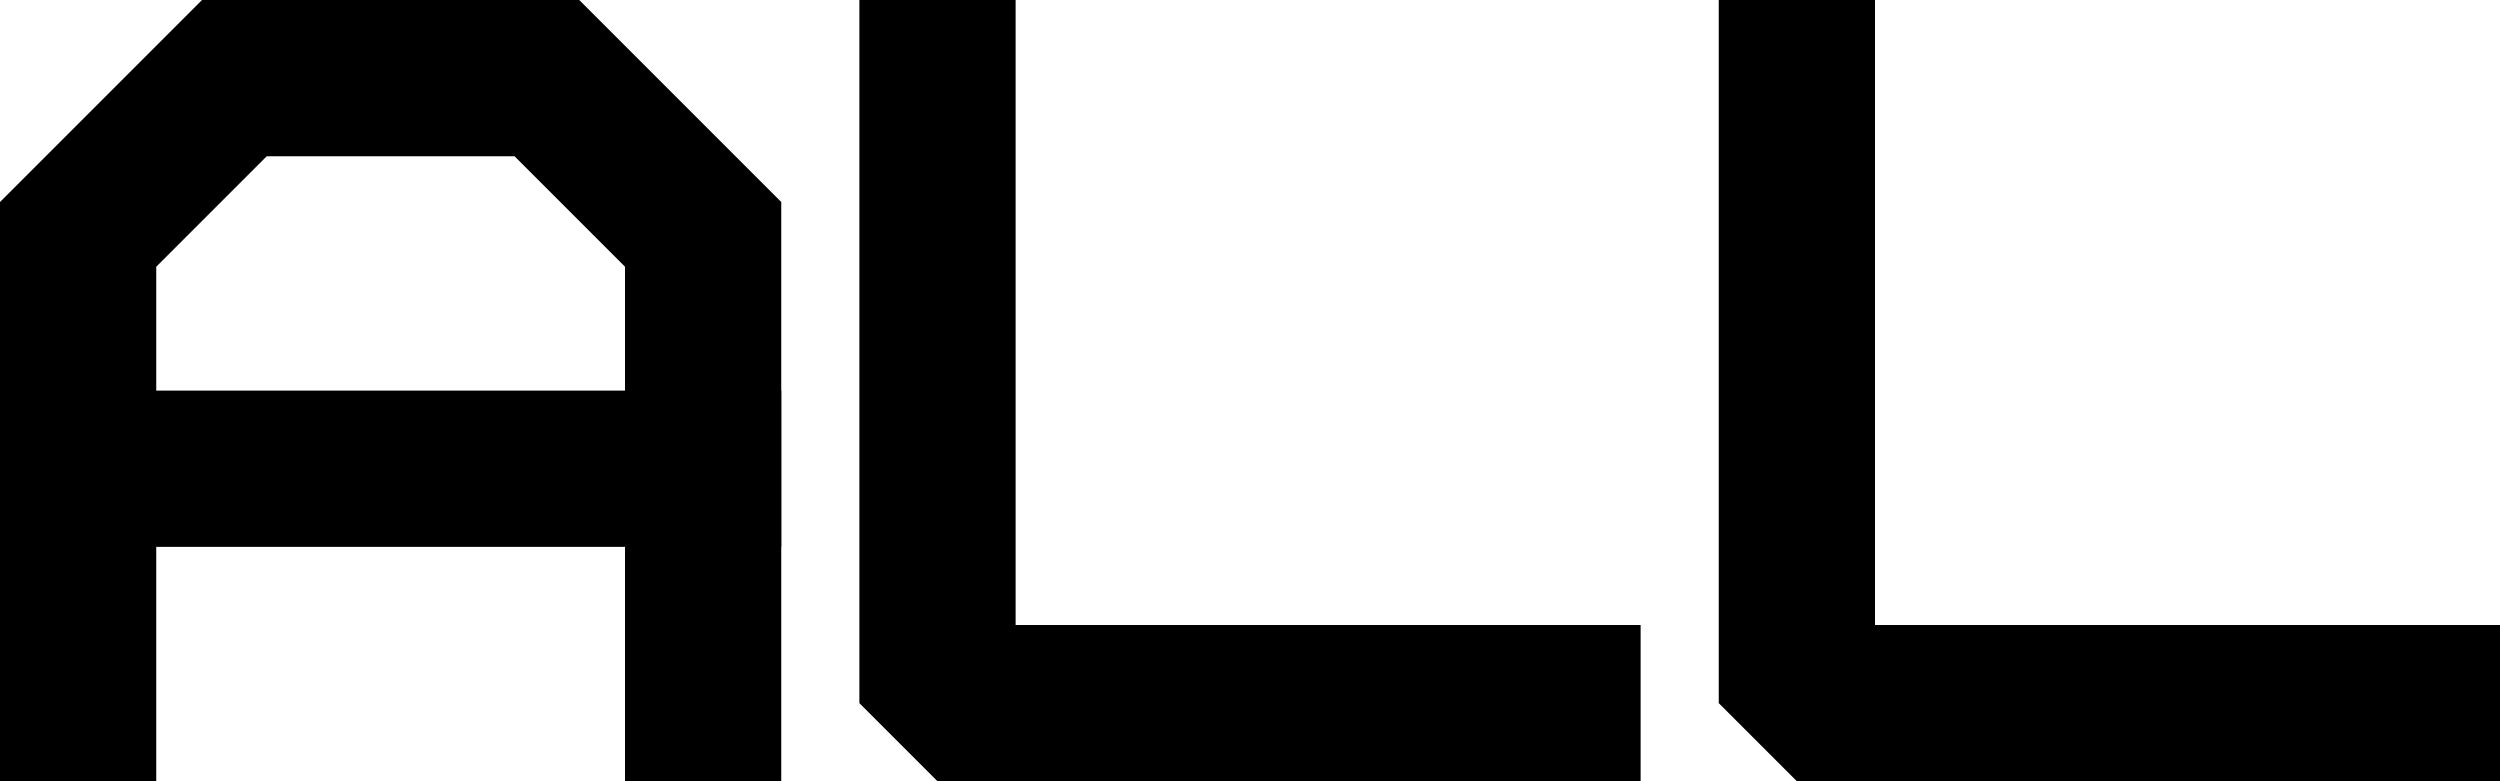 <?xml version="1.0" encoding="utf-8"?>
<!-- Generator: Adobe Illustrator 26.5.0, SVG Export Plug-In . SVG Version: 6.00 Build 0)  -->
<svg version="1.1" id="_レイヤー_2" xmlns="http://www.w3.org/2000/svg" xmlns:xlink="http://www.w3.org/1999/xlink" x="0px"
	 y="0px" viewBox="0 0 288 90" style="enable-background:new 0 0 288 90;" xml:space="preserve">
<style type="text/css">
	.st0{clip-path:url(#SVGID_00000169519143739139999300000004724634054188179619_);}
	.st1{fill:none;stroke:#000000;stroke-width:18;stroke-linecap:square;stroke-miterlimit:10;}
	.st2{clip-path:url(#SVGID_00000025443936368753478080000007589051424624373127_);}
	.st3{clip-path:url(#SVGID_00000086681695787952050860000010115518993514433970_);}
</style>
<g id="caption">
	<g>
		<g>
			<defs>
				<rect id="SVGID_1_" y="0" width="90" height="90"/>
			</defs>
			<clipPath id="SVGID_00000008862291144278760120000017551999528572107176_">
				<use xlink:href="#SVGID_1_"  style="overflow:visible;"/>
			</clipPath>
			<g style="clip-path:url(#SVGID_00000008862291144278760120000017551999528572107176_);">
				<g>
					<polyline class="st1" points="9,81 9,27 27,9 63,9 81,27 81,81 					"/>
					<line class="st1" x1="9" y1="54" x2="81" y2="54"/>
				</g>
			</g>
		</g>
		<g>
			<defs>
				<rect id="SVGID_00000021082912221341520300000017957930808158078386_" x="99" y="0" width="90" height="90"/>
			</defs>
			<clipPath id="SVGID_00000035494907509538102690000003765310760634594459_">
				<use xlink:href="#SVGID_00000021082912221341520300000017957930808158078386_"  style="overflow:visible;"/>
			</clipPath>
			<g style="clip-path:url(#SVGID_00000035494907509538102690000003765310760634594459_);">
				<polyline points="117,0 117,72 189,72 189,90 108,90 99,81 99,0 				"/>
			</g>
		</g>
		<g>
			<defs>
				<rect id="SVGID_00000160891770979462080120000007408717219301484204_" x="198" y="0" width="90" height="90"/>
			</defs>
			<clipPath id="SVGID_00000155130927425202755550000004462137285735827347_">
				<use xlink:href="#SVGID_00000160891770979462080120000007408717219301484204_"  style="overflow:visible;"/>
			</clipPath>
			<g style="clip-path:url(#SVGID_00000155130927425202755550000004462137285735827347_);">
				<polyline points="216,0 216,72 288,72 288,90 207,90 198,81 198,0 				"/>
			</g>
		</g>
	</g>
</g>
</svg>
